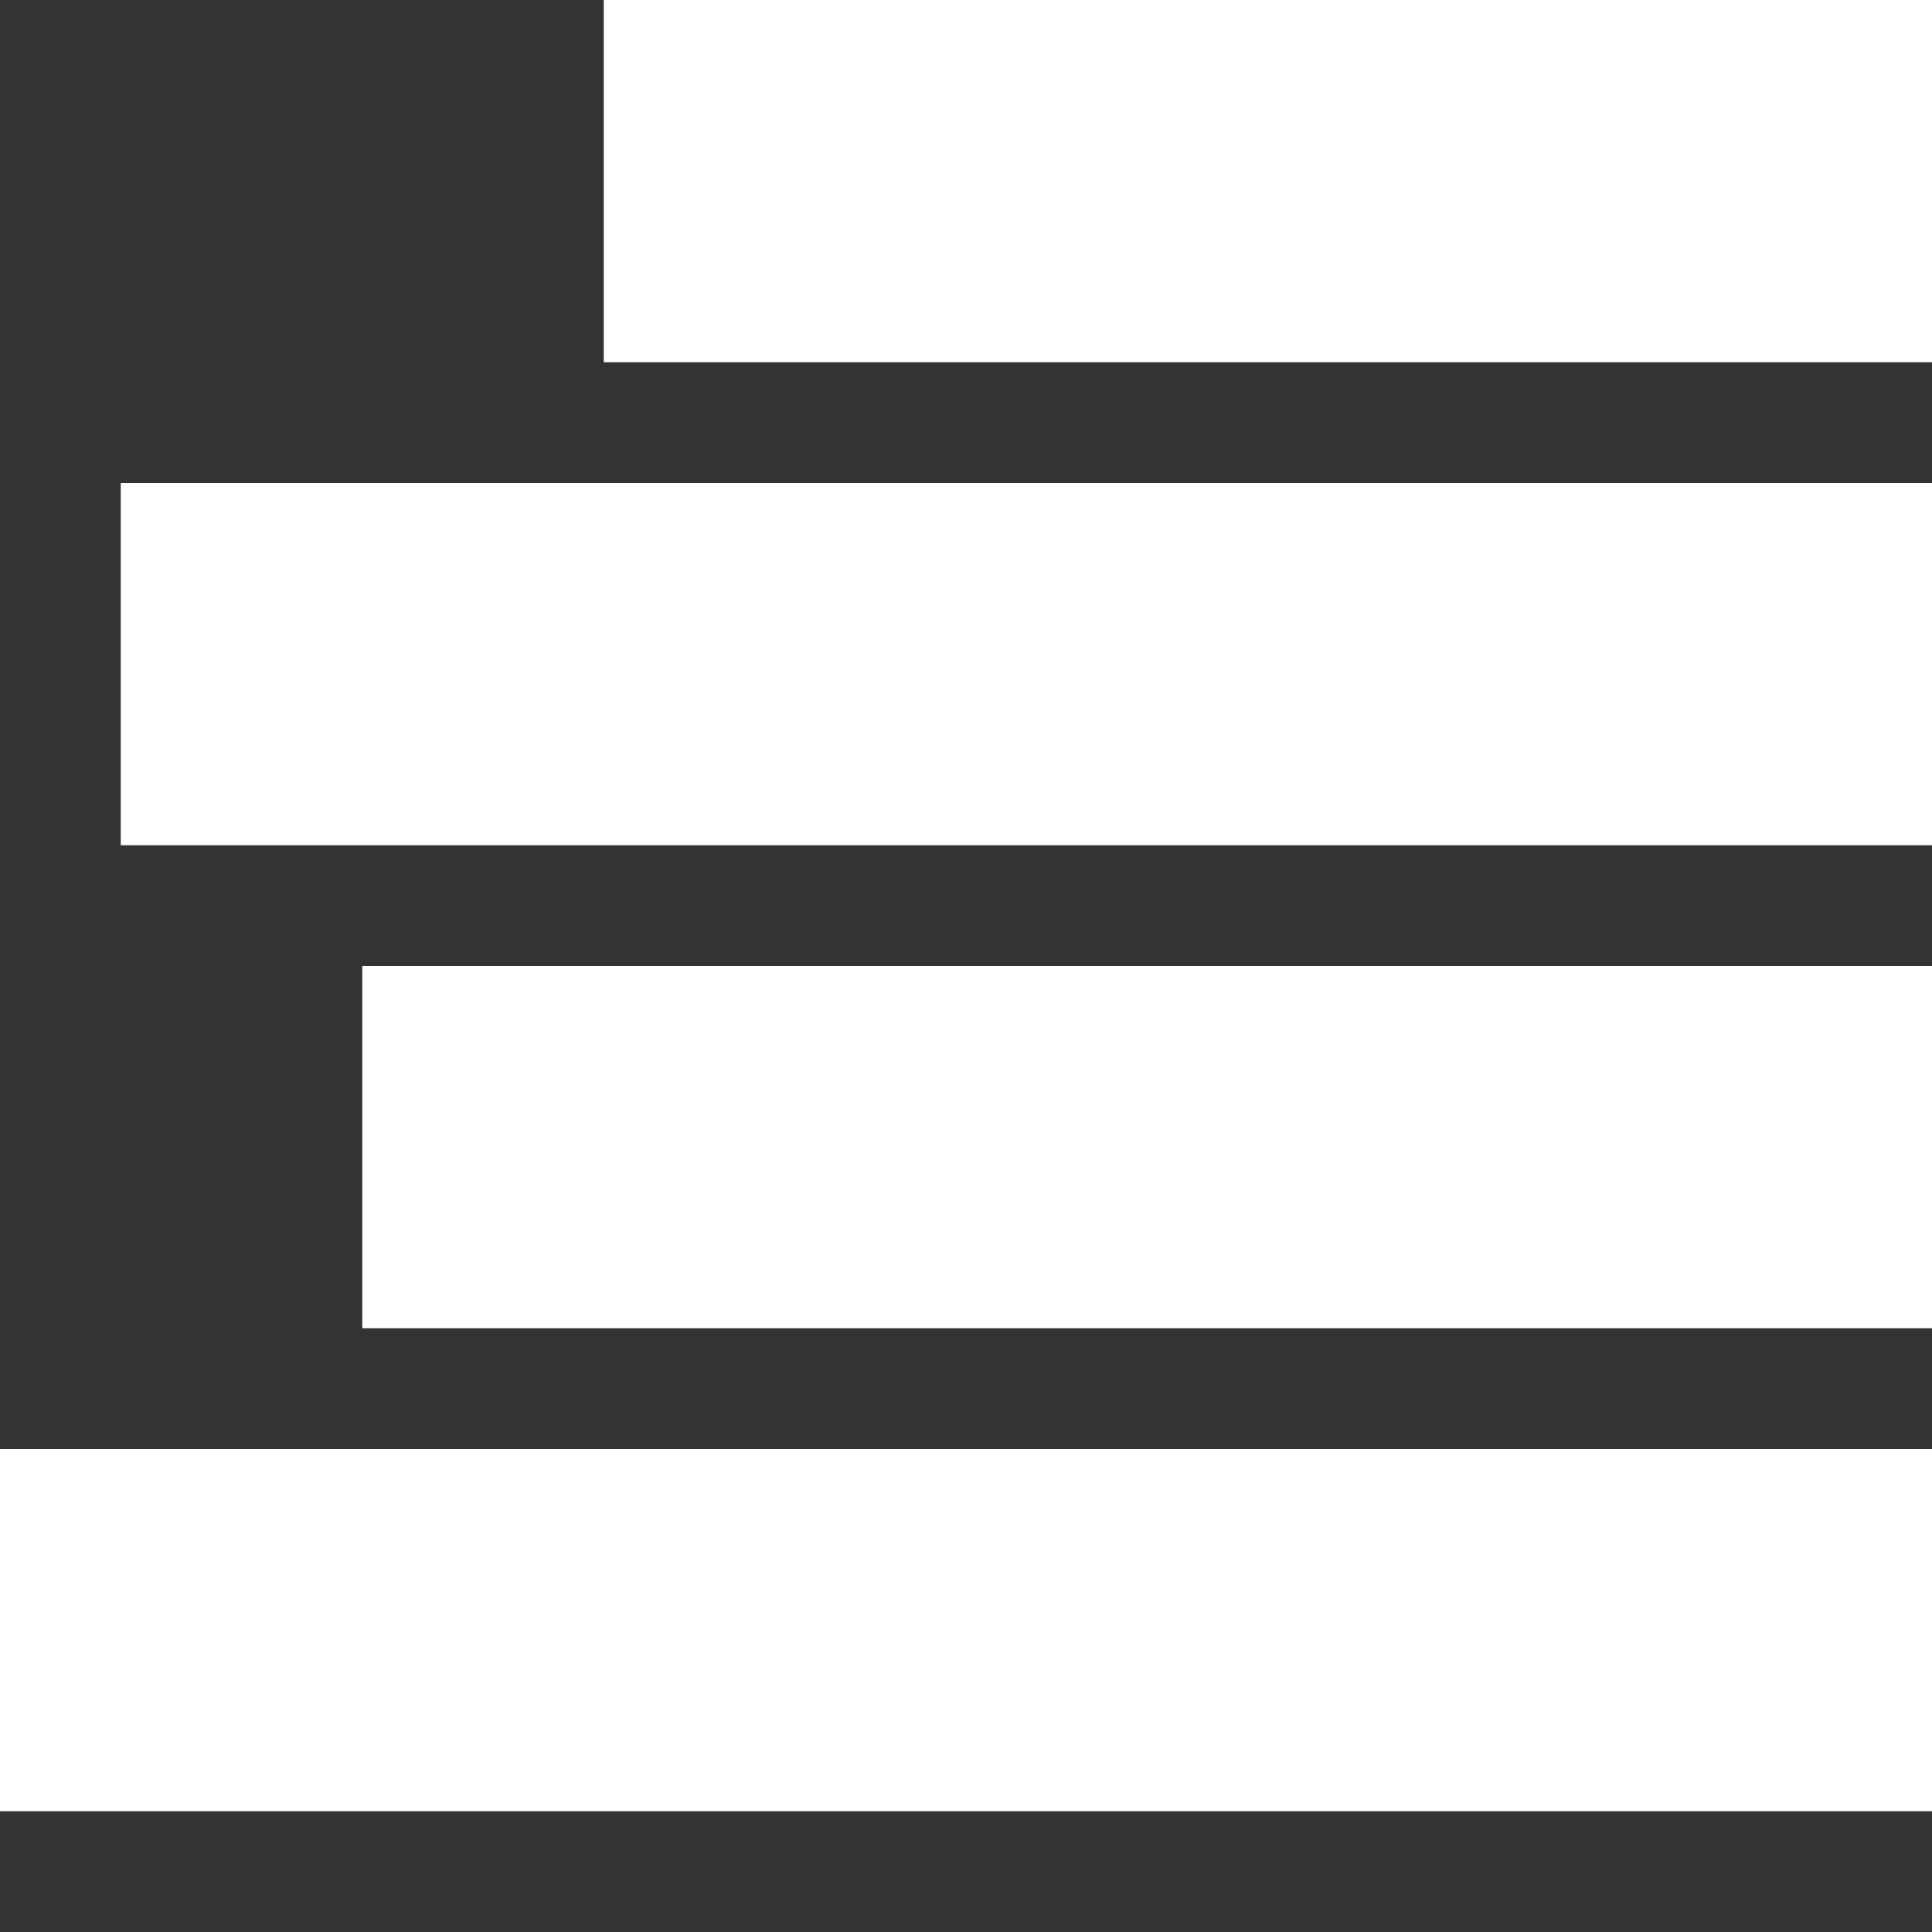 <?xml version="1.0" encoding="utf-8"?>
<!-- Generated by IcoMoon.io -->
<!DOCTYPE svg PUBLIC "-//W3C//DTD SVG 1.1//EN" "http://www.w3.org/Graphics/SVG/1.1/DTD/svg11.dtd">
<svg version="1.1" xmlns="http://www.w3.org/2000/svg" xmlns:xlink="http://www.w3.org/1999/xlink" width="16" height="16" viewBox="0 0 16 16">
<rect x="0" y="0" width="16" height="16" fill="#333333" stroke="none"/>
<path fill="#FFFFFF" d="M5 0h11v3h-11v-3z"></path>
<path fill="#FFFFFF" d="M1 4h15v3h-15v-3z"></path>
<path fill="#FFFFFF" d="M3 8h13v3h-13v-3z"></path>
<path fill="#FFFFFF" d="M0 12h16v3h-16v-3z"></path>
</svg>
